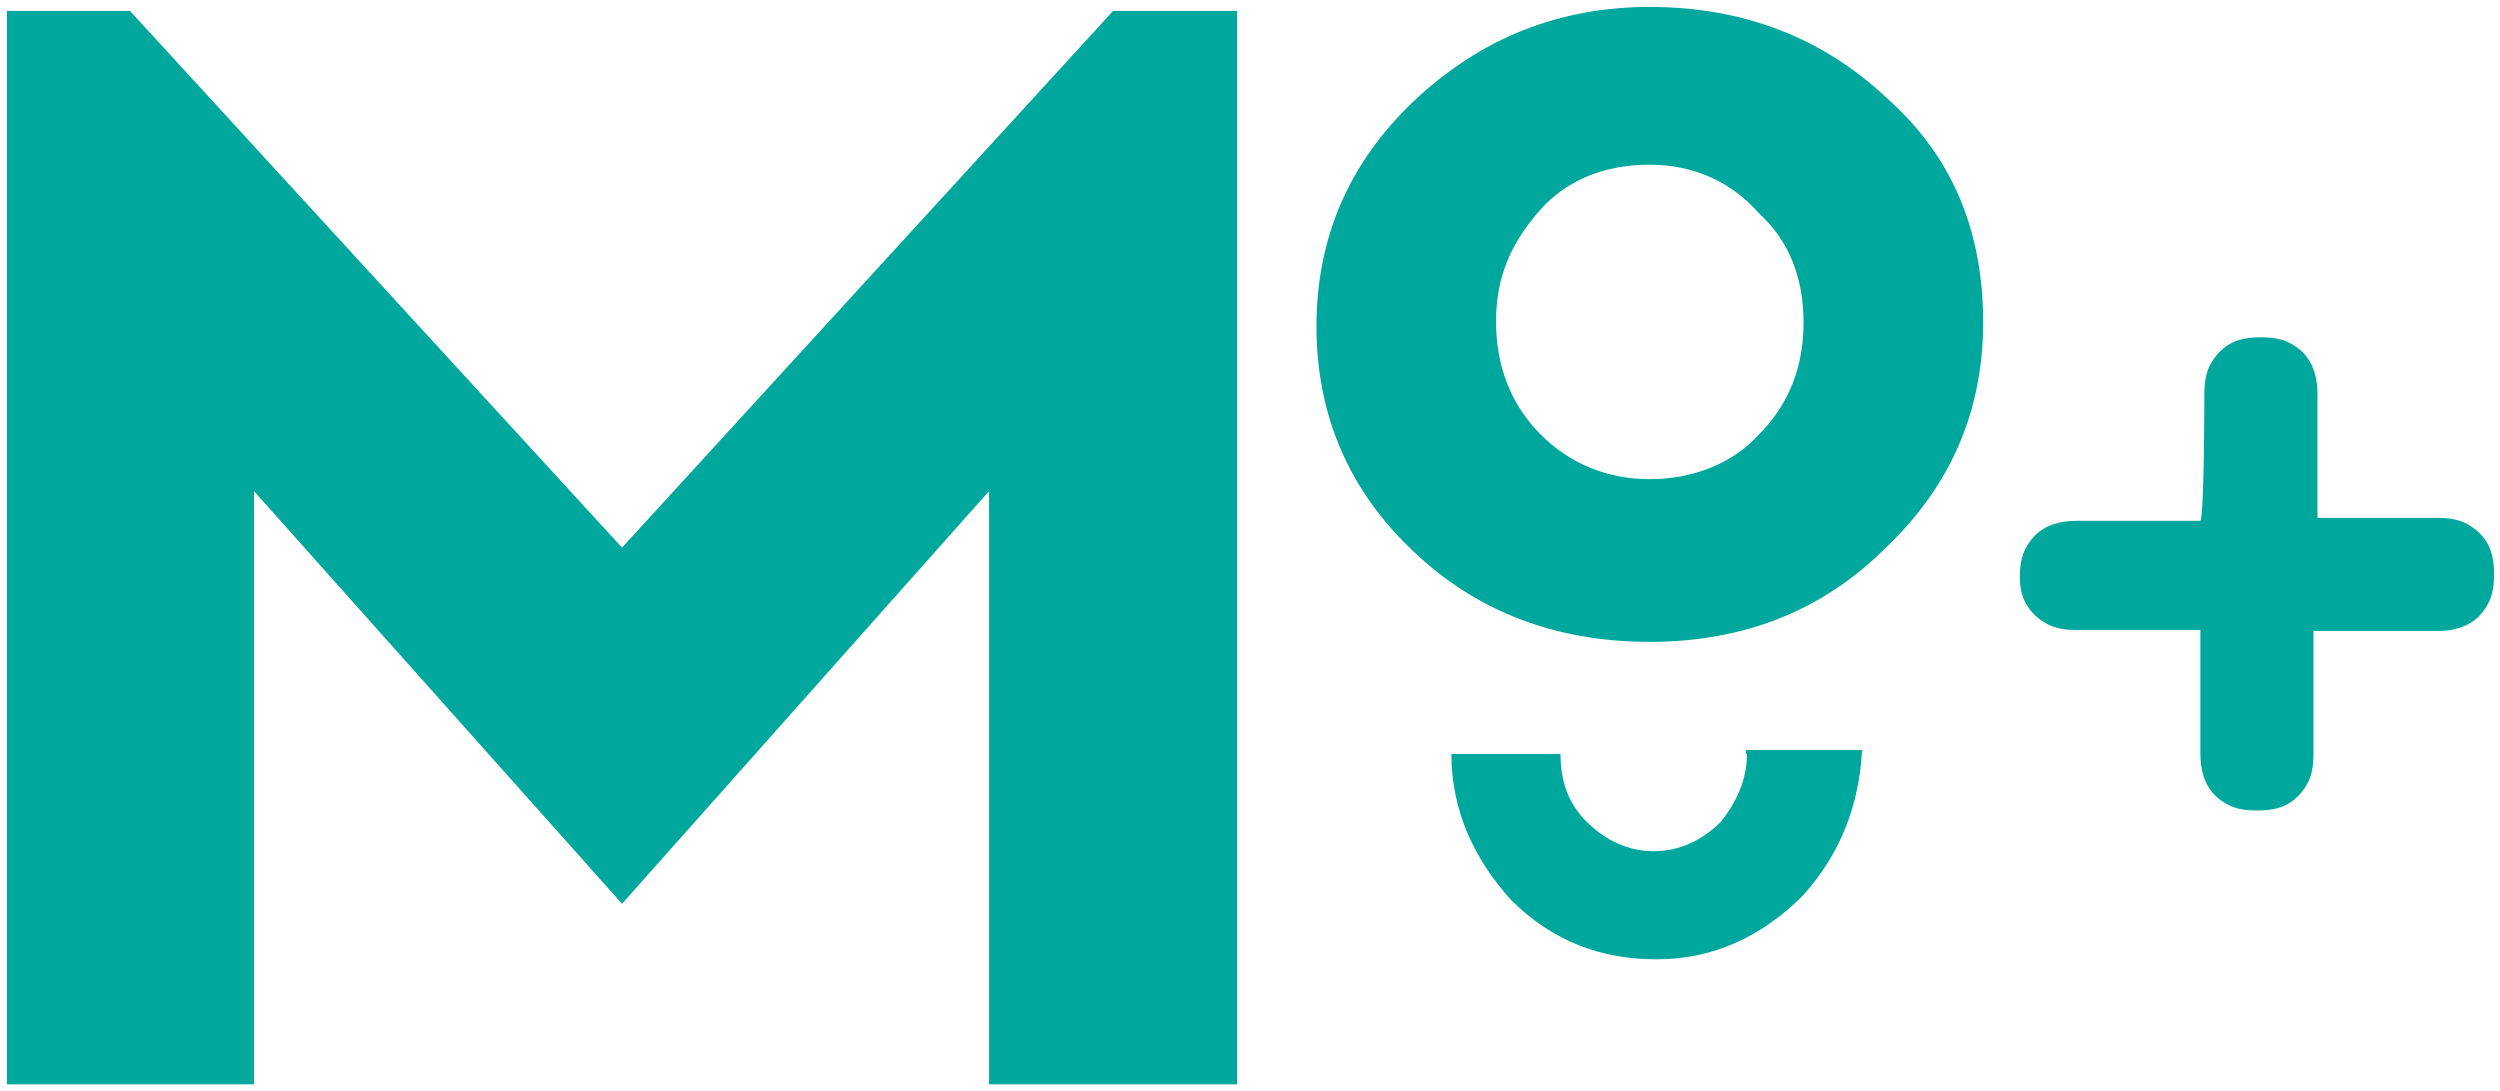 <?xml version="1.0" encoding="utf-8"?>
<!-- Generator: Adobe Illustrator 24.2.1, SVG Export Plug-In . SVG Version: 6.00 Build 0)  -->
<svg version="1.1" id="Layer_1" xmlns="http://www.w3.org/2000/svg" xmlns:xlink="http://www.w3.org/1999/xlink" x="0px" y="0px"
	 viewBox="0 0 252 110" style="enable-background:new 0 0 252 110;" xml:space="preserve">
<style type="text/css">
	.st0{fill-rule:evenodd;clip-rule:evenodd;fill:#00A79D;}
</style>
<desc>Created with Sketch.</desc>
<g>
	<path id="Fill-2" class="st0" d="M222.2,39.7c0-1.9,0.4-3,1.5-4.2c1.1-1.1,2.3-1.5,4.2-1.5s3,0.4,4.2,1.5c1.1,1.1,1.5,2.6,1.5,4.2
		v12.5h12.1c1.9,0,3,0.4,4.2,1.5c1.1,1.1,1.5,2.3,1.5,4.2s-0.4,3-1.5,4.2c-1.1,1.1-2.6,1.5-4.2,1.5h-12.5V76c0,1.9-0.4,3-1.5,4.2
		c-1.1,1.1-2.3,1.5-4.2,1.5s-3-0.4-4.2-1.5c-1.1-1.1-1.5-2.6-1.5-4.2V63.5h-12.5c-1.9,0-3-0.4-4.2-1.5c-1.1-1.1-1.5-2.3-1.5-3.8
		c0-1.9,0.4-3,1.5-4.2c1.1-1.1,2.6-1.5,4.2-1.5h12.5C222.2,51.8,222.2,39.7,222.2,39.7z"/>
	<polygon id="Fill-4" class="st0" points="0.7,109.3 0.7,1.1 13.1,1.1 62.7,55.2 112.2,1.1 124.7,1.1 124.7,109.3 99.7,109.3 
		99.7,49.5 62.7,91.1 25.6,49.5 25.6,109.3 	"/>
	<g id="Group-8" transform="translate(35, 0)">
		<g id="Clip-7">
		</g>
		<path id="Fill-6" class="st0" d="M120.3,43.8c3,3,6.8,4.5,11,4.5s8.3-1.5,11-4.5c3-3,4.5-6.8,4.5-11.3s-1.5-8.3-4.5-11
			c-2.6-3-6.4-4.9-11-4.9c-4.5,0-8.3,1.5-11,4.5c-3,3.4-4.5,6.8-4.5,11.3S117.3,40.8,120.3,43.8 M155.1,9.8c6.8,6,9.8,13.6,9.8,22.7
			s-3.4,16.6-9.8,22.7c-6.4,6.4-14.4,9.5-23.8,9.5s-17.4-3-23.8-9.1c-6.4-6-9.8-13.6-9.8-22.7s3.4-16.6,9.8-22.7
			c6.8-6.4,14.7-9.5,23.8-9.5C140.7,0.7,148.7,3.8,155.1,9.8"/>
	</g>
	<path id="Fill-9" class="st0" d="M176.1,76c0,2.6-1.1,4.9-2.6,6.8c-1.9,1.9-4.2,3-6.8,3s-4.9-1.1-6.8-3c-1.9-1.9-2.6-4.2-2.6-6.8
		h-11c0,5.7,2.3,10.6,6,14.7c4.2,4.2,9.1,6,14.7,6c5.7,0,10.6-2.3,14.7-6.4c3.8-4.2,5.7-9.1,6-14.7H176V76H176.1z"/>
</g>
</svg>
